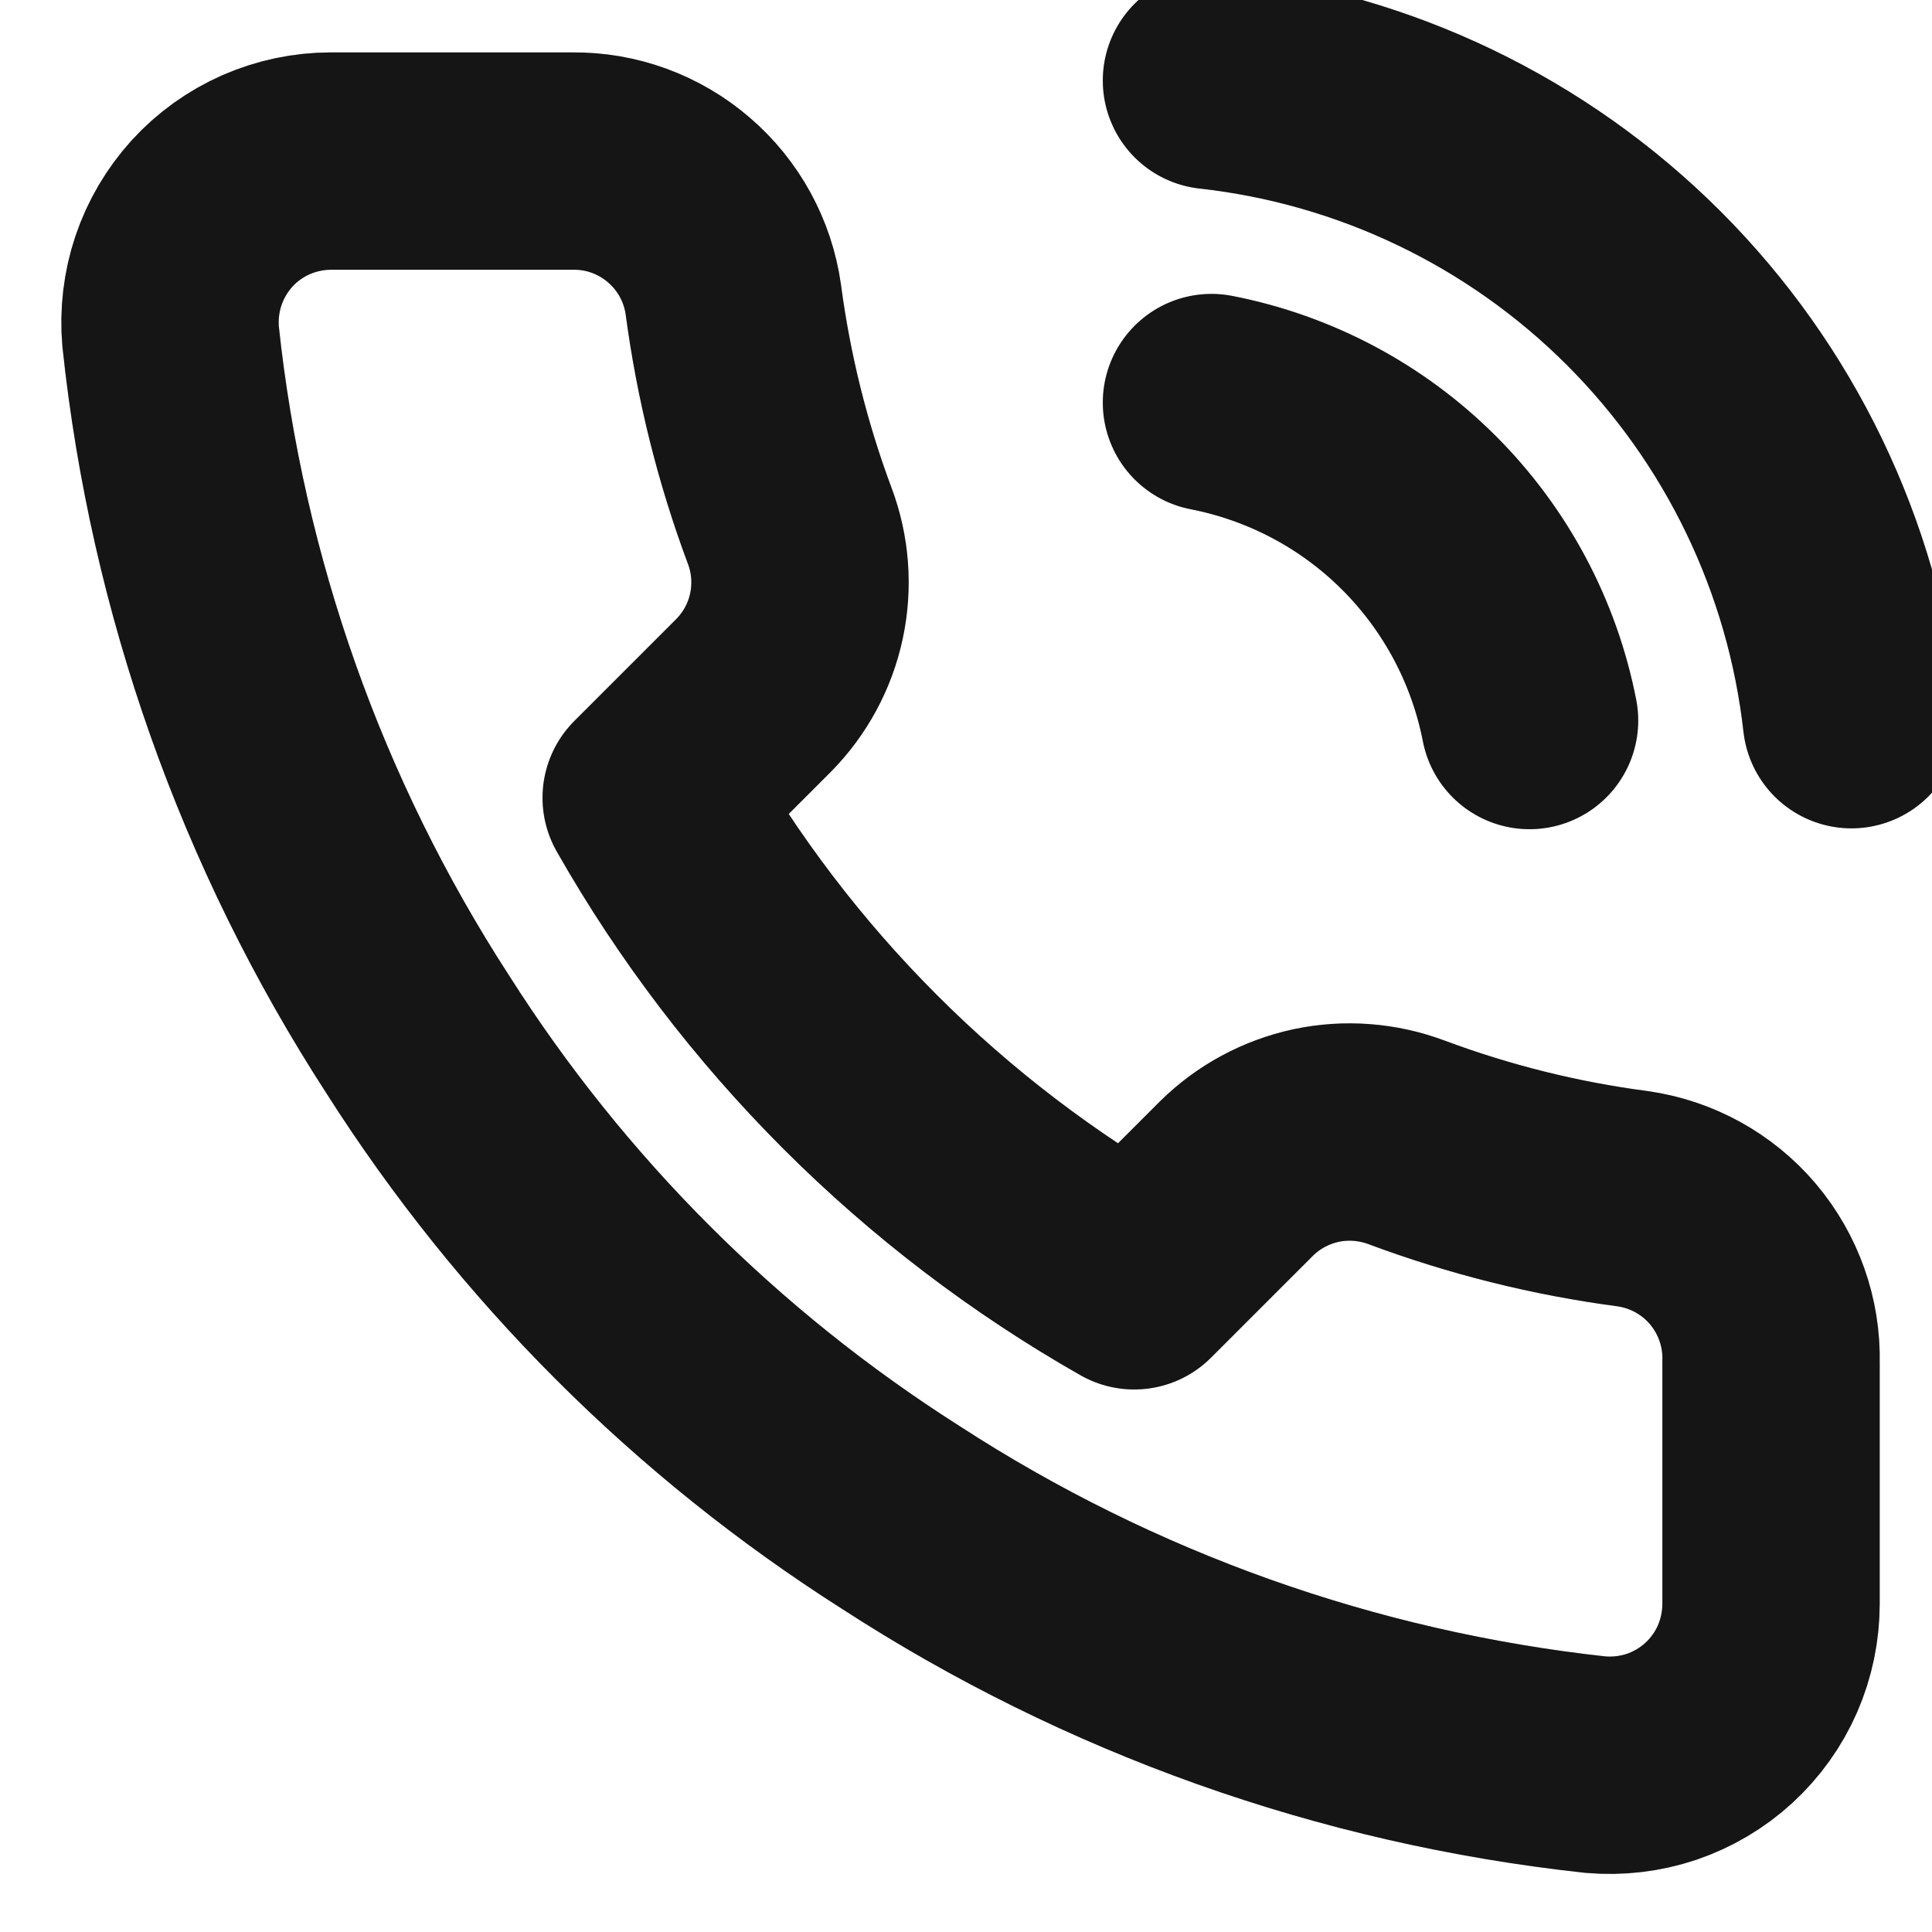 <svg width="16" height="16" viewBox="0 0 16 16" fill="none" xmlns="http://www.w3.org/2000/svg">
<g clip-path="url(#clip0_1031_4446)">
<path d="M10.033 3.334C10.684 3.461 11.283 3.779 11.752 4.248C12.221 4.717 12.54 5.316 12.667 5.967M10.033 0.667C11.386 0.817 12.648 1.423 13.611 2.385C14.574 3.347 15.181 4.608 15.333 5.96M14.667 11.28V13.28C14.667 13.466 14.629 13.65 14.555 13.82C14.481 13.99 14.371 14.143 14.235 14.268C14.098 14.394 13.936 14.489 13.761 14.549C13.585 14.608 13.398 14.63 13.213 14.614C11.162 14.391 9.191 13.69 7.46 12.567C5.849 11.543 4.484 10.178 3.46 8.567C2.333 6.828 1.632 4.848 1.413 2.787C1.397 2.603 1.419 2.417 1.478 2.241C1.537 2.066 1.632 1.905 1.756 1.768C1.881 1.631 2.033 1.522 2.203 1.447C2.372 1.373 2.555 1.334 2.74 1.334H4.74C5.064 1.33 5.377 1.445 5.622 1.656C5.868 1.867 6.028 2.16 6.073 2.48C6.158 3.12 6.314 3.749 6.54 4.354C6.63 4.592 6.649 4.852 6.596 5.101C6.543 5.35 6.419 5.579 6.24 5.76L5.393 6.607C6.342 8.276 7.724 9.658 9.393 10.607L10.24 9.76C10.421 9.581 10.65 9.458 10.899 9.404C11.149 9.351 11.408 9.371 11.647 9.46C12.252 9.686 12.88 9.843 13.52 9.927C13.844 9.973 14.14 10.136 14.351 10.385C14.562 10.635 14.675 10.953 14.667 11.28Z" stroke="#1A1A1A" stroke-width="1.8" stroke-linecap="round" stroke-linejoin="round"/>
<path d="M10.033 3.334C10.684 3.461 11.283 3.779 11.752 4.248C12.221 4.717 12.54 5.316 12.667 5.967M10.033 0.667C11.386 0.817 12.648 1.423 13.611 2.385C14.574 3.347 15.181 4.608 15.333 5.96M14.667 11.28V13.28C14.667 13.466 14.629 13.65 14.555 13.82C14.481 13.99 14.371 14.143 14.235 14.268C14.098 14.394 13.936 14.489 13.761 14.549C13.585 14.608 13.398 14.63 13.213 14.614C11.162 14.391 9.191 13.69 7.46 12.567C5.849 11.543 4.484 10.178 3.46 8.567C2.333 6.828 1.632 4.848 1.413 2.787C1.397 2.603 1.419 2.417 1.478 2.241C1.537 2.066 1.632 1.905 1.756 1.768C1.881 1.631 2.033 1.522 2.203 1.447C2.372 1.373 2.555 1.334 2.74 1.334H4.74C5.064 1.33 5.377 1.445 5.622 1.656C5.868 1.867 6.028 2.16 6.073 2.48C6.158 3.12 6.314 3.749 6.54 4.354C6.63 4.592 6.649 4.852 6.596 5.101C6.543 5.35 6.419 5.579 6.24 5.76L5.393 6.607C6.342 8.276 7.724 9.658 9.393 10.607L10.24 9.76C10.421 9.581 10.65 9.458 10.899 9.404C11.149 9.351 11.408 9.371 11.647 9.46C12.252 9.686 12.88 9.843 13.52 9.927C13.844 9.973 14.14 10.136 14.351 10.385C14.562 10.635 14.675 10.953 14.667 11.28Z" stroke="black" stroke-opacity="0.2" stroke-width="1.8" stroke-linecap="round" stroke-linejoin="round"/>
</g>
<defs>
<clipPath id="clip0_1031_4446">
<rect width="16" height="16" fill="white"/>
</clipPath>
</defs>
</svg>
